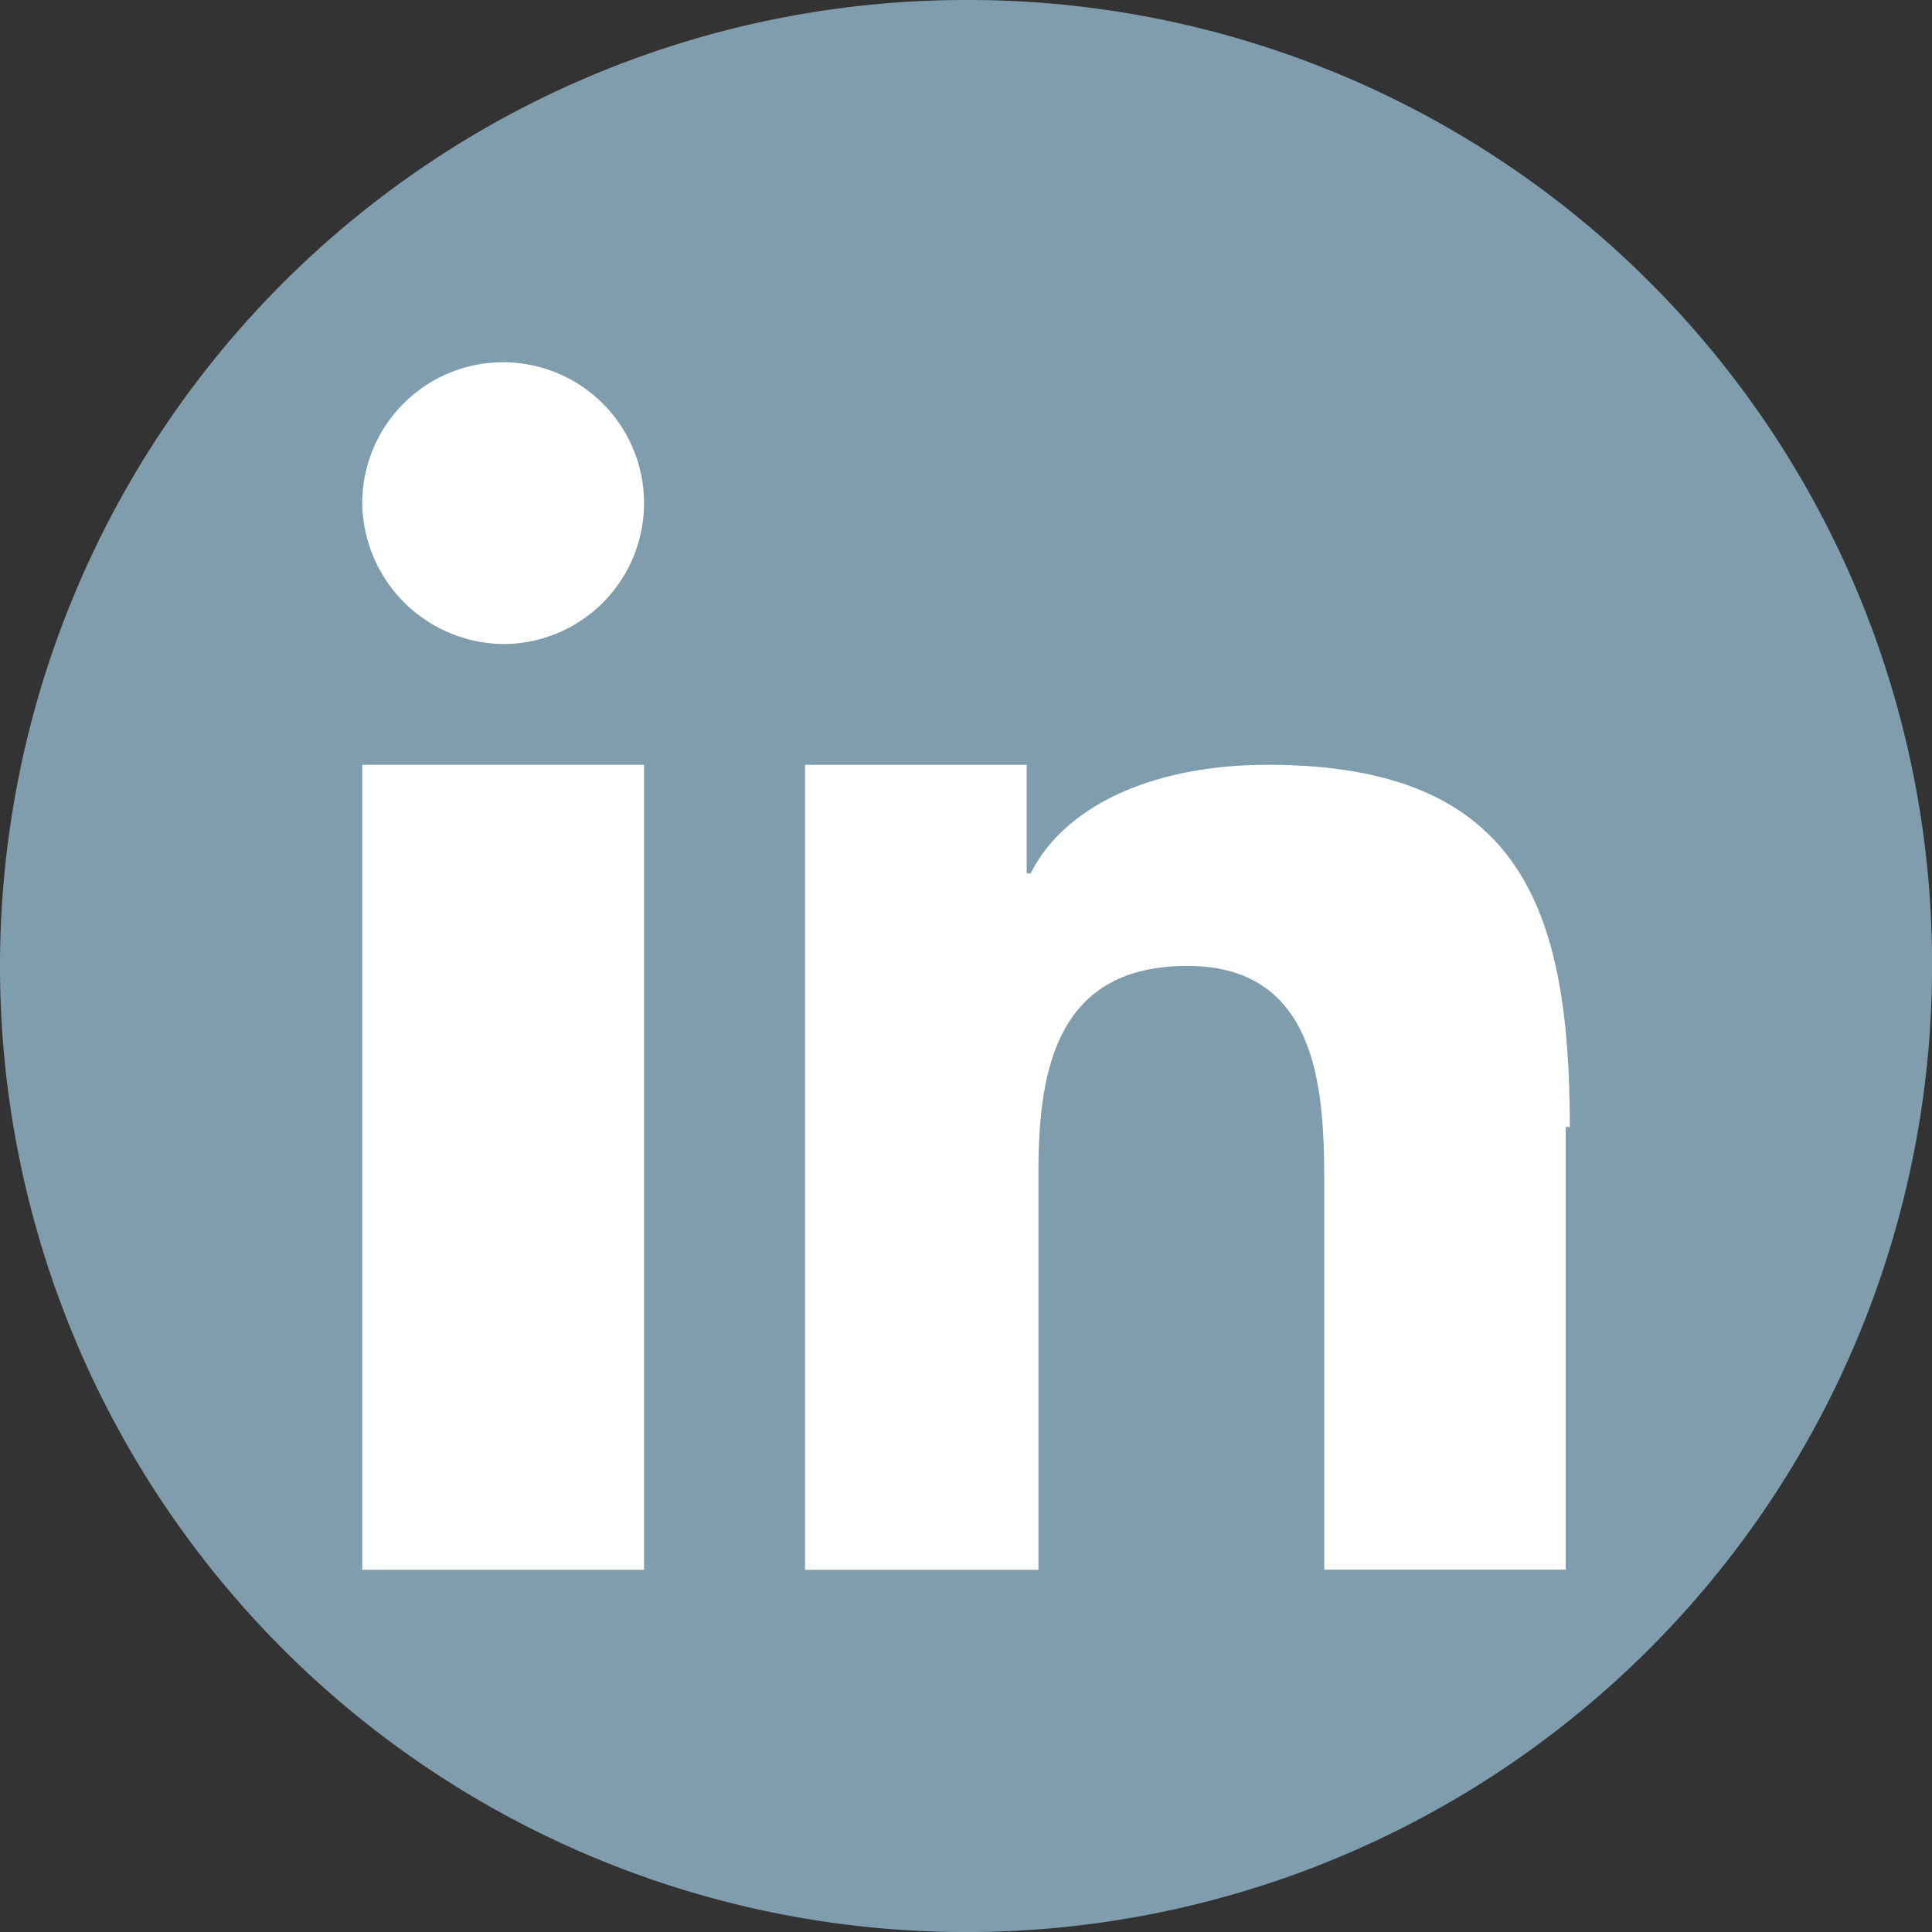 <svg xmlns="http://www.w3.org/2000/svg" viewBox="0 0 31.375 31.376"><rect x="0" y="0" width="31.375" height="31.376" fill="#333333" stroke="none"/><defs><style>.a{fill:#809dae;}.b{fill:#fff;}</style></defs><path class="a" d="M31.376,15.688A15.688,15.688,0,1,1,15.688,0,15.65,15.65,0,0,1,31.376,15.688Z"/><g transform="translate(5.883 5.883)"><rect class="b" width="4.576" height="13.073" transform="translate(0 6.537)"/><path class="b" d="M11.288,13.576A2.288,2.288,0,1,0,9,11.288,2.316,2.316,0,0,0,11.288,13.576Z" transform="translate(-9 -9)"/><path class="b" d="M32.42,24.883c0-3.53-.784-5.883-4.9-5.883-1.961,0-3.334.719-3.857,1.765H23.6V19H20V32.073h3.791V25.6c0-1.7.327-3.334,2.419-3.334s2.222,1.961,2.222,3.464v6.341h3.922v-7.19Z" transform="translate(-12.81 -12.463)"/></g></svg>